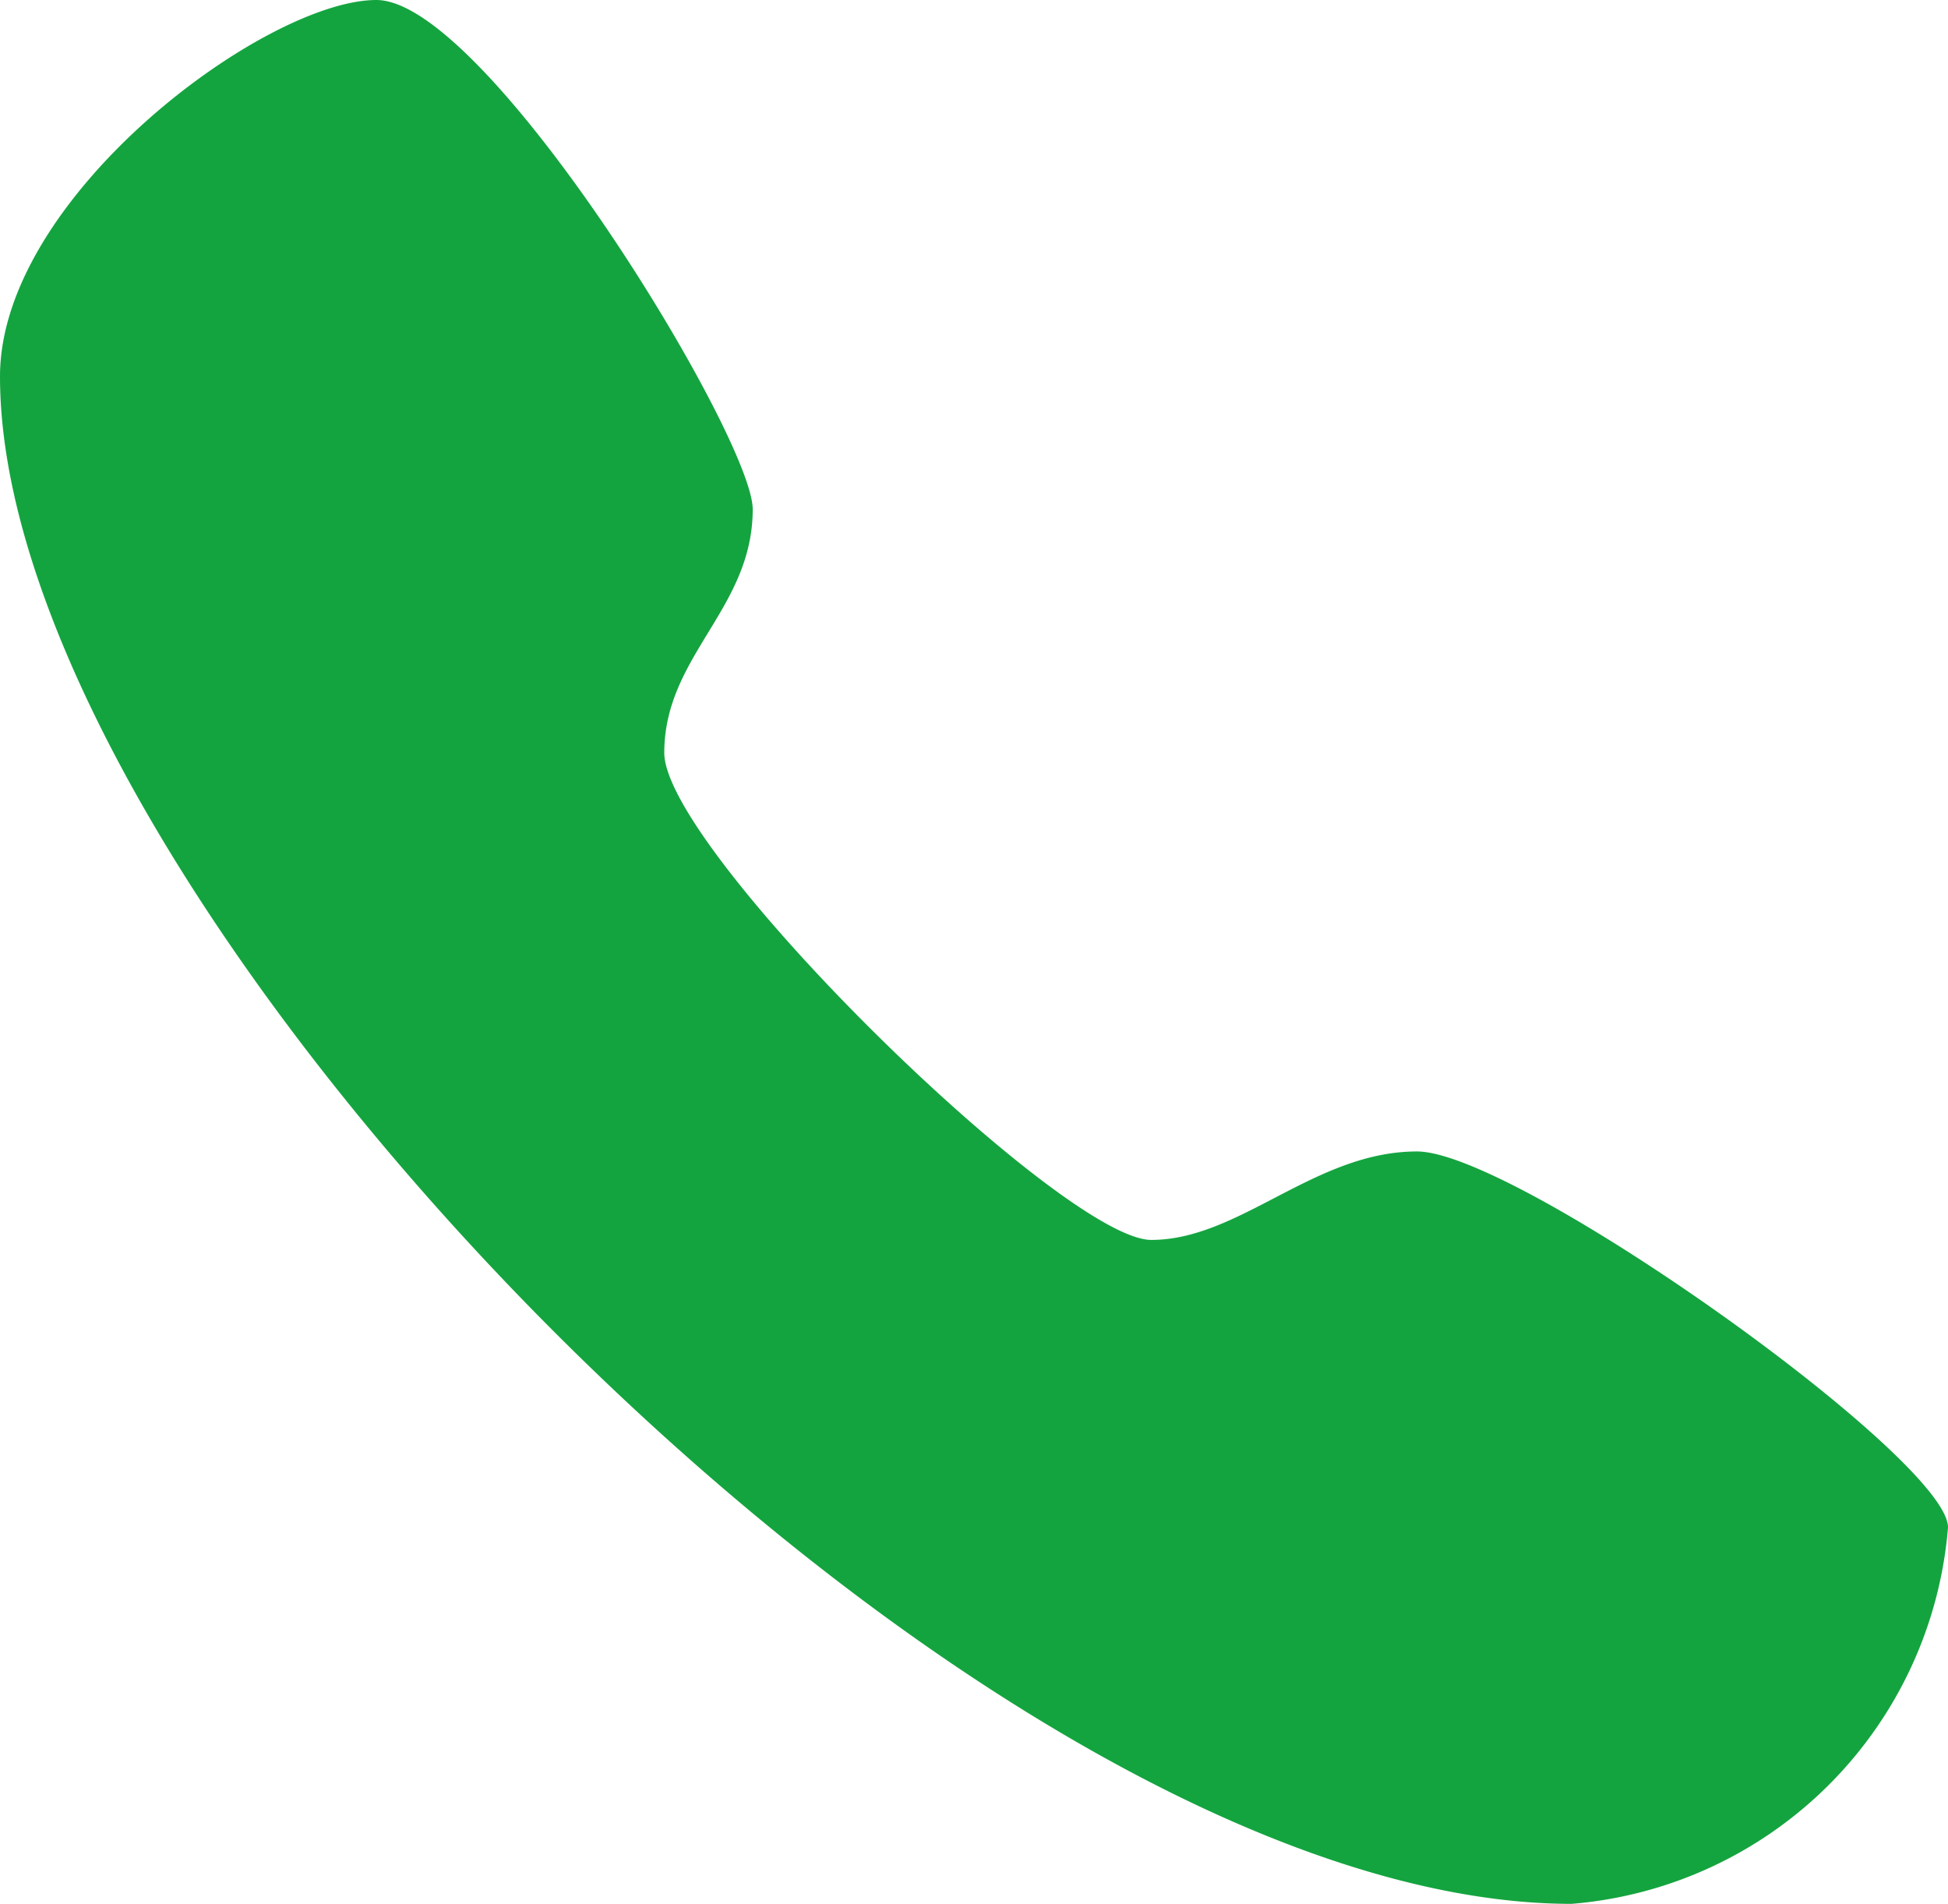 <svg xmlns="http://www.w3.org/2000/svg" width="20.155" height="19.695" viewBox="0 0 20.155 19.695">
  <g id="ikonka-phn" transform="translate(1 -4.7)">
    <g id="Group_4" data-name="Group 4" transform="translate(-1 4.7)">
      <path id="Path_1" data-name="Path 1" d="M13.661,16.611c-1.06,0-1.834.915-2.749.915s-5.039-4.035-5.039-5.039S6.788,11,6.788,9.968c0-.746-2.749-5.268-3.894-5.268S-1,6.732-1,8.594c0,5.438,10.021,15.8,16.261,15.8A4.254,4.254,0,0,0,19.155,20.5C19.159,19.792,14.692,16.611,13.661,16.611Z" transform="translate(1 -4.7)" fill="#14a43f"/>
    </g>
  </g>
</svg>
